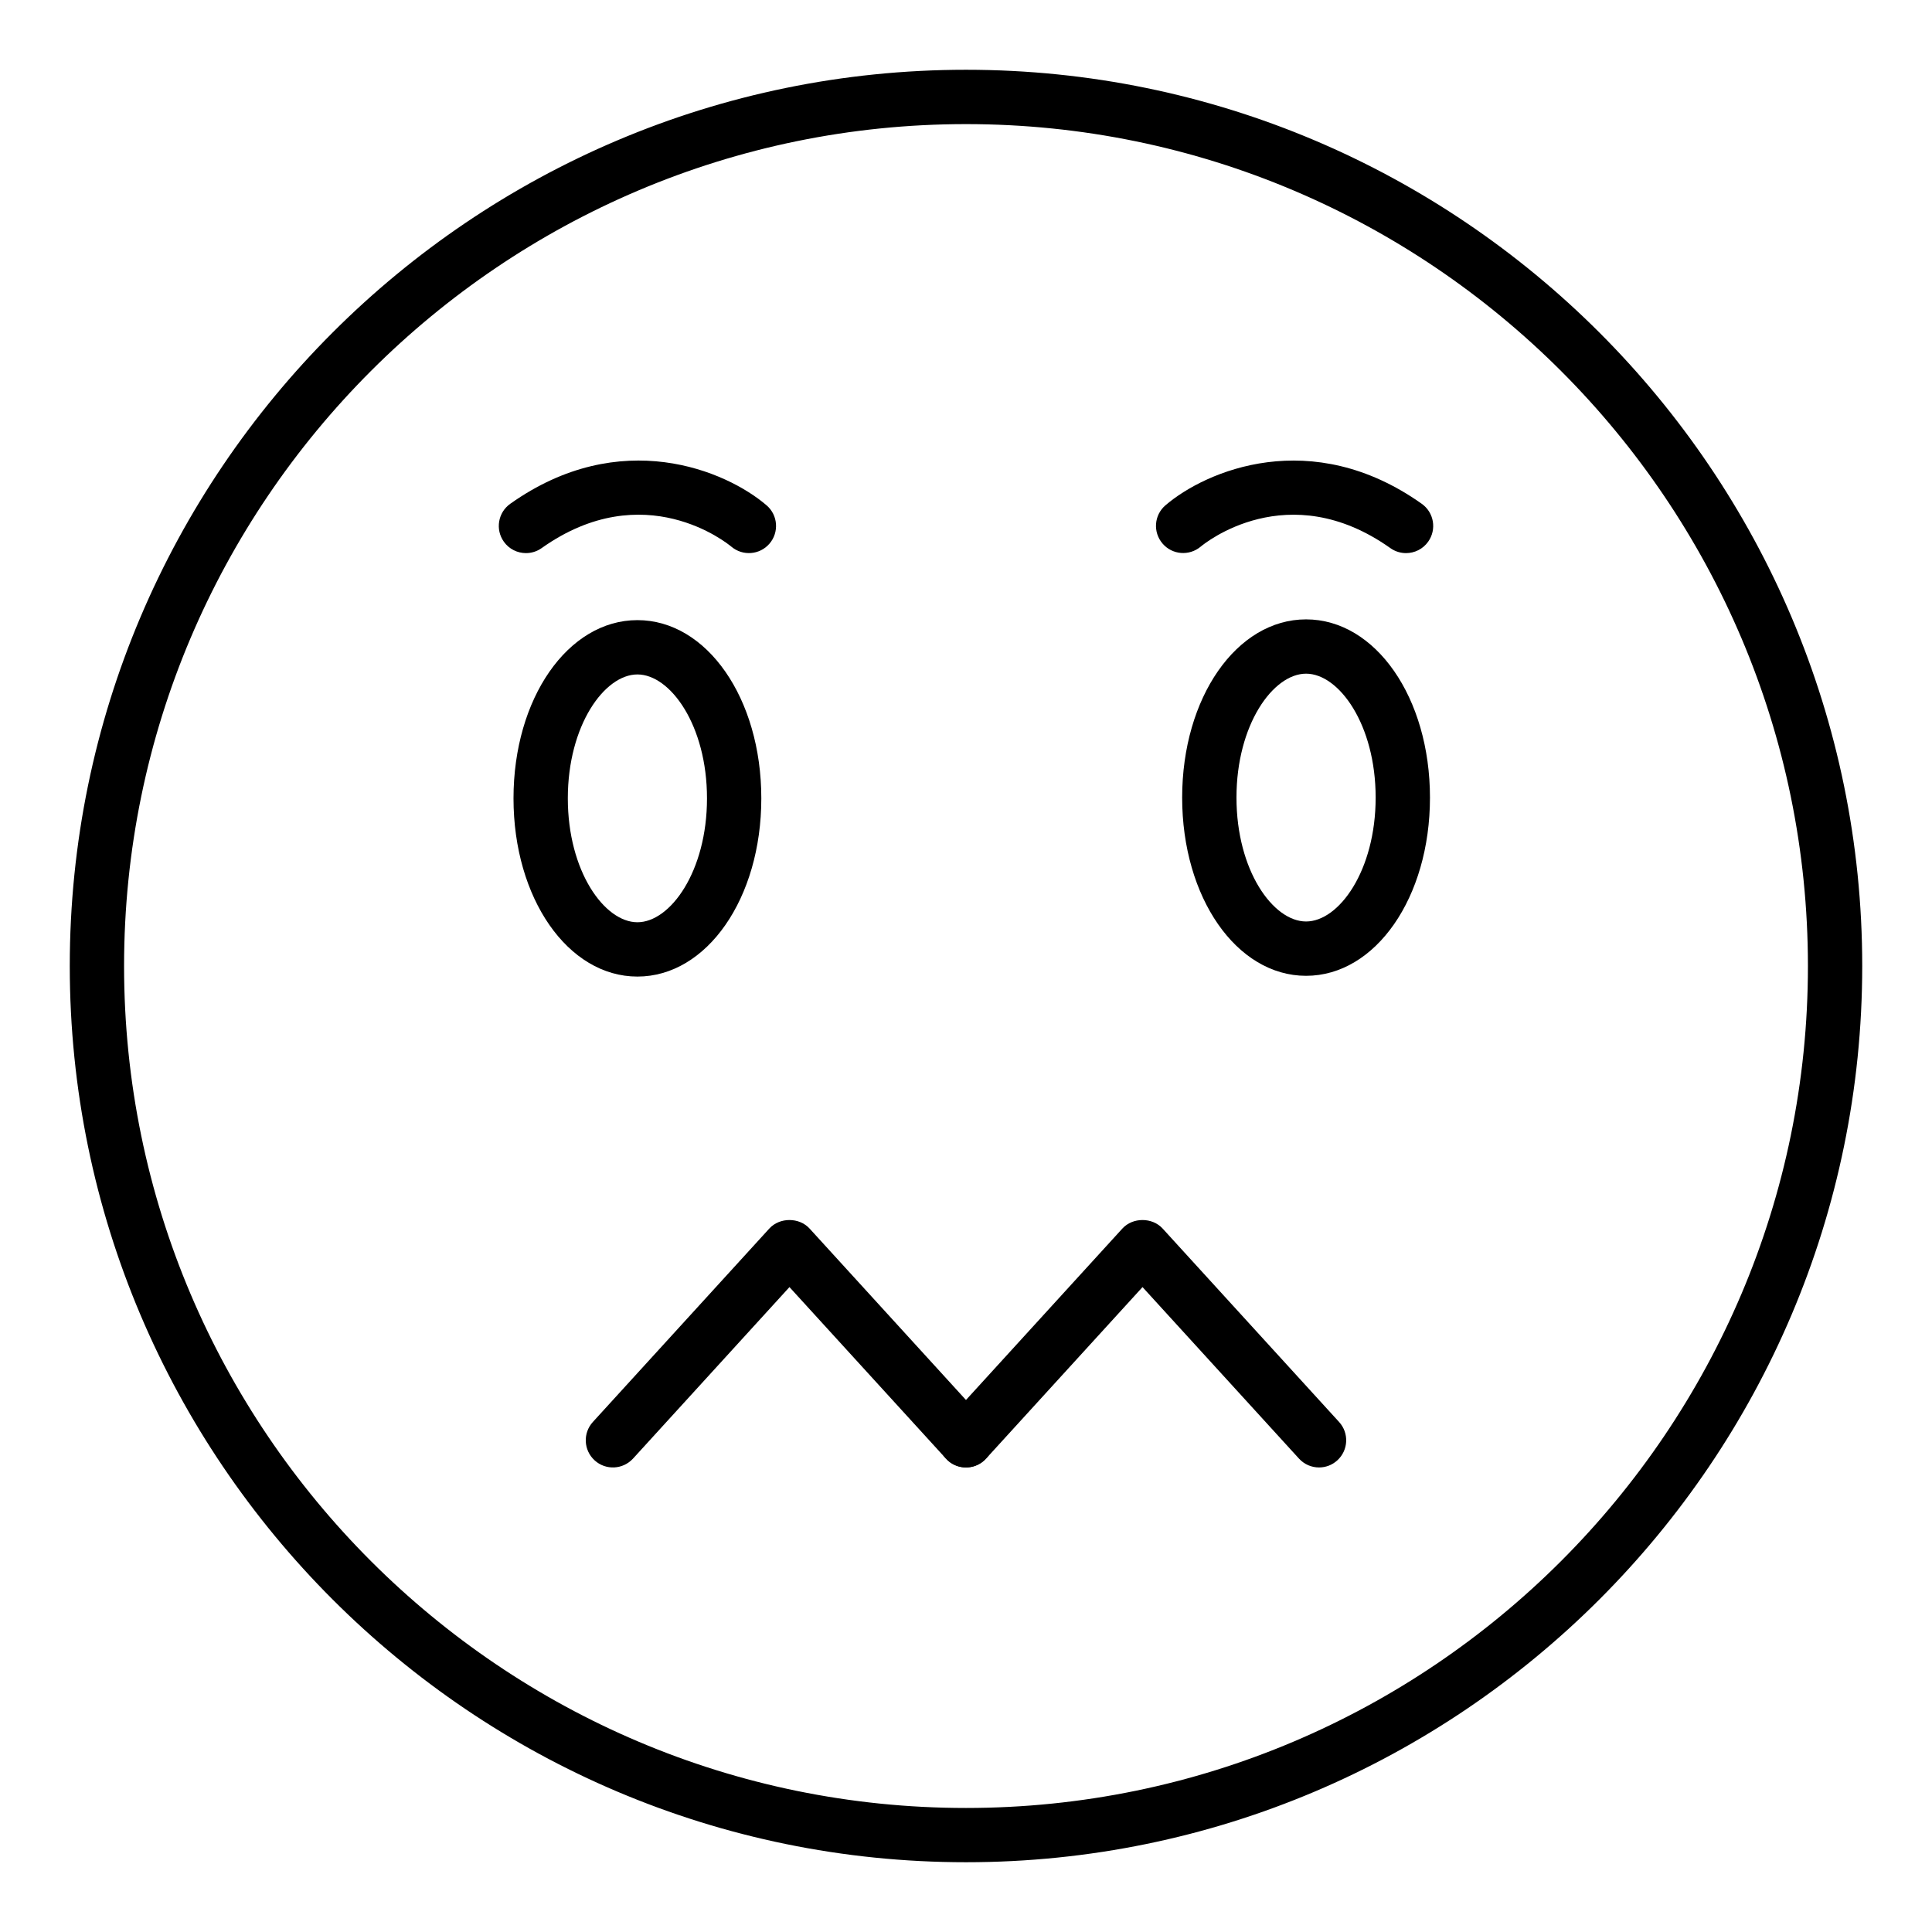 <?xml version="1.0" encoding="UTF-8"?>
<!-- Uploaded to: SVG Repo, www.svgrepo.com, Generator: SVG Repo Mixer Tools -->
<svg fill="#000000" width="800px" height="800px" version="1.1" viewBox="144 144 512 512" xmlns="http://www.w3.org/2000/svg">
 <g>
  <path d="m400 637.51c-130.96 0-237.51-106.55-237.51-237.51 0-130.96 106.55-237.51 237.51-237.51s237.51 106.55 237.51 237.51c-0.004 130.96-106.55 237.51-237.51 237.51zm0-460.62c-123.03 0-223.12 100.09-223.12 223.12s100.09 223.12 223.12 223.12c123.03 0 223.12-100.09 223.12-223.12-0.004-123.03-100.09-223.12-223.12-223.12z"/>
  <path d="m490.12 402.6c-18.414 0-32.836-20.746-32.836-47.23 0-26.484 14.422-47.23 32.836-47.23s32.836 20.746 32.836 47.23c0.004 26.484-14.418 47.23-32.836 47.23zm0-80.07c-8.723 0-18.441 13.484-18.441 32.836 0 19.352 9.719 32.836 18.441 32.836s18.441-13.484 18.441-32.836c0.004-19.348-9.719-32.836-18.441-32.836z"/>
  <path d="m312.92 402.8c-18.414 0-32.836-20.746-32.836-47.23s14.422-47.23 32.836-47.23 32.836 20.746 32.836 47.23-14.422 47.23-32.836 47.23zm0-80.066c-8.723 0-18.441 13.484-18.441 32.836 0 19.352 9.719 32.836 18.441 32.836s18.441-13.484 18.441-32.836c0-19.352-9.719-32.836-18.441-32.836z"/>
  <path d="m516.61 290.58c-1.441 0-2.894-0.43-4.152-1.328-27.195-19.27-49.34-1.168-50.262-0.387-3.035 2.543-7.562 2.188-10.129-0.84-2.566-3.019-2.223-7.527 0.781-10.105 10.719-9.199 38.727-21.125 67.93-0.41 3.246 2.297 4.008 6.793 1.707 10.035-1.398 1.977-3.617 3.035-5.875 3.035z"/>
  <path d="m283.39 290.58c-2.258 0-4.477-1.055-5.875-3.035-2.297-3.242-1.539-7.734 1.707-10.035 29.219-20.723 57.219-8.789 67.93 0.41 3.016 2.59 3.359 7.133 0.773 10.148-2.578 3.008-7.098 3.356-10.121 0.797-0.93-0.781-23.082-18.891-50.262 0.387-1.258 0.898-2.711 1.328-4.152 1.328z"/>
  <path d="m493.56 532.89c-1.953 0-3.894-0.789-5.32-2.348l-41.461-45.449-41.461 45.453c-2.699 2.934-7.246 3.141-10.172 0.465-2.938-2.68-3.148-7.231-0.473-10.168l46.781-51.281c2.742-2.988 7.898-2.988 10.641 0l46.781 51.281c2.68 2.938 2.469 7.488-0.473 10.168-1.371 1.258-3.106 1.879-4.844 1.879z"/>
  <path d="m400 532.89c-1.953 0-3.894-0.789-5.32-2.348l-41.465-45.449-41.461 45.453c-2.699 2.934-7.238 3.141-10.172 0.465-2.938-2.68-3.148-7.231-0.473-10.168l46.781-51.281c2.742-2.988 7.898-2.988 10.641 0l46.781 51.281c2.68 2.938 2.469 7.488-0.473 10.168-1.371 1.258-3.106 1.879-4.84 1.879z"/>
 </g>
</svg>